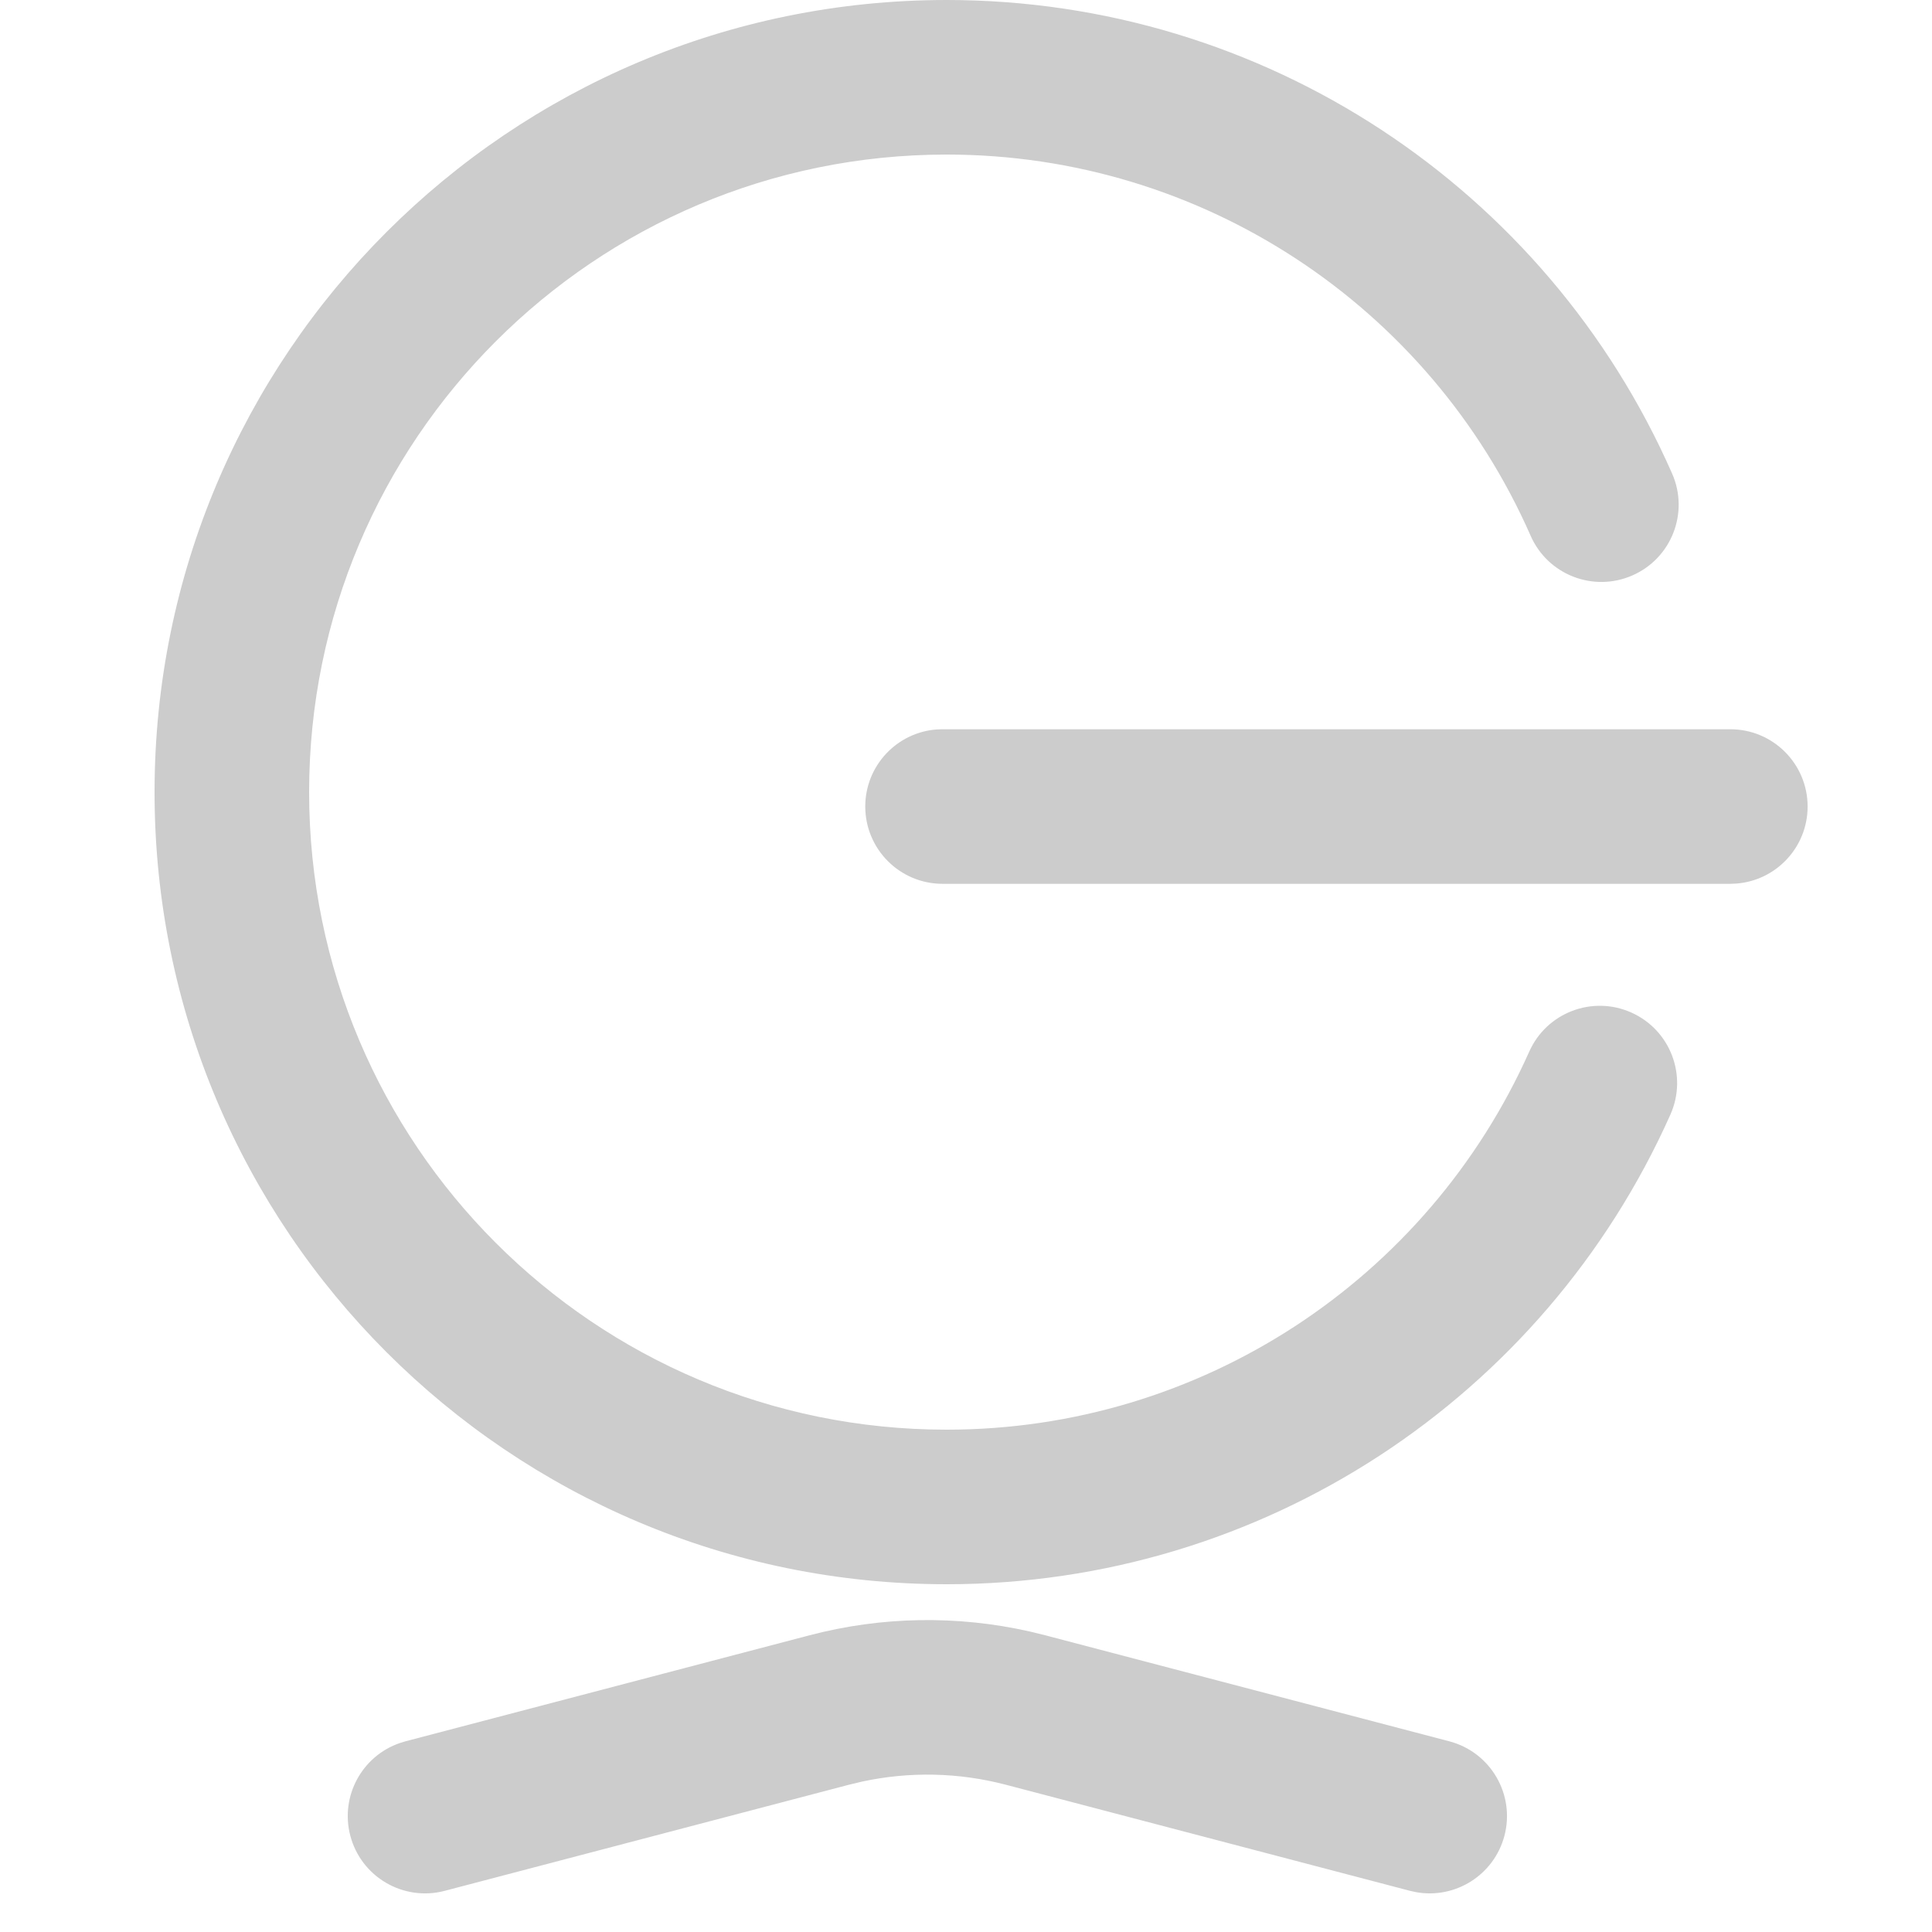 <svg xmlns="http://www.w3.org/2000/svg" xmlns:xlink="http://www.w3.org/1999/xlink" fill="none" version="1.1" width="50" height="50" viewBox="0 0 50 50"><defs><clipPath id="master_svg0_16_28145"><rect x="0" y="0" width="50" height="50" rx="0"/></clipPath></defs><g clip-path="url(#master_svg0_16_28145)"><g><g><path d="M24.5,0C32.709,0,40.027,4.87,43.274,12.256C43.719,13.267,43.26,14.447,42.248,14.891C41.237,15.336,40.057,14.877,39.613,13.866C36.998,7.92,31.108,4,24.5,4C15.387,4,8,11.387,8,20.5C8,29.613,15.387,37,24.5,37C31.077,37,36.943,33.118,39.577,27.215C40.027,26.206,41.209,25.754,42.218,26.204C43.227,26.654,43.68,27.836,43.23,28.845C39.959,36.177,32.67,41,24.5,41C13.178,41,4,31.822,4,20.5C4,9.178,13.178,0,24.5,0Z" fill="#CCCCCC" fill-opacity="1"/></g><g><path d="M44.781,18.873C45.885,18.873,46.781,19.768,46.781,20.873C46.781,21.927,45.965,22.791,44.93,22.867L44.781,22.873L24.393,22.873C23.289,22.873,22.393,21.977,22.393,20.873C22.393,19.818,23.209,18.954,24.244,18.878L24.393,18.873L44.781,18.873Z" fill="#CCCCCC" fill-opacity="1"/></g><g><path d="M20.955,42.32C22.818,41.831,24.77,41.799,26.646,42.222L27.046,42.32L37.508,45.065C38.577,45.346,39.215,46.439,38.935,47.508C38.667,48.527,37.659,49.156,36.639,48.967L36.493,48.935L26.031,46.189C24.811,45.869,23.534,45.842,22.304,46.109L21.97,46.189L11.508,48.935C10.44,49.215,9.346,48.576,9.066,47.508C8.798,46.488,9.368,45.445,10.35,45.109L10.493,45.065L20.955,42.32Z" fill="#CCCCCC" fill-opacity="1"/></g></g></g></svg>